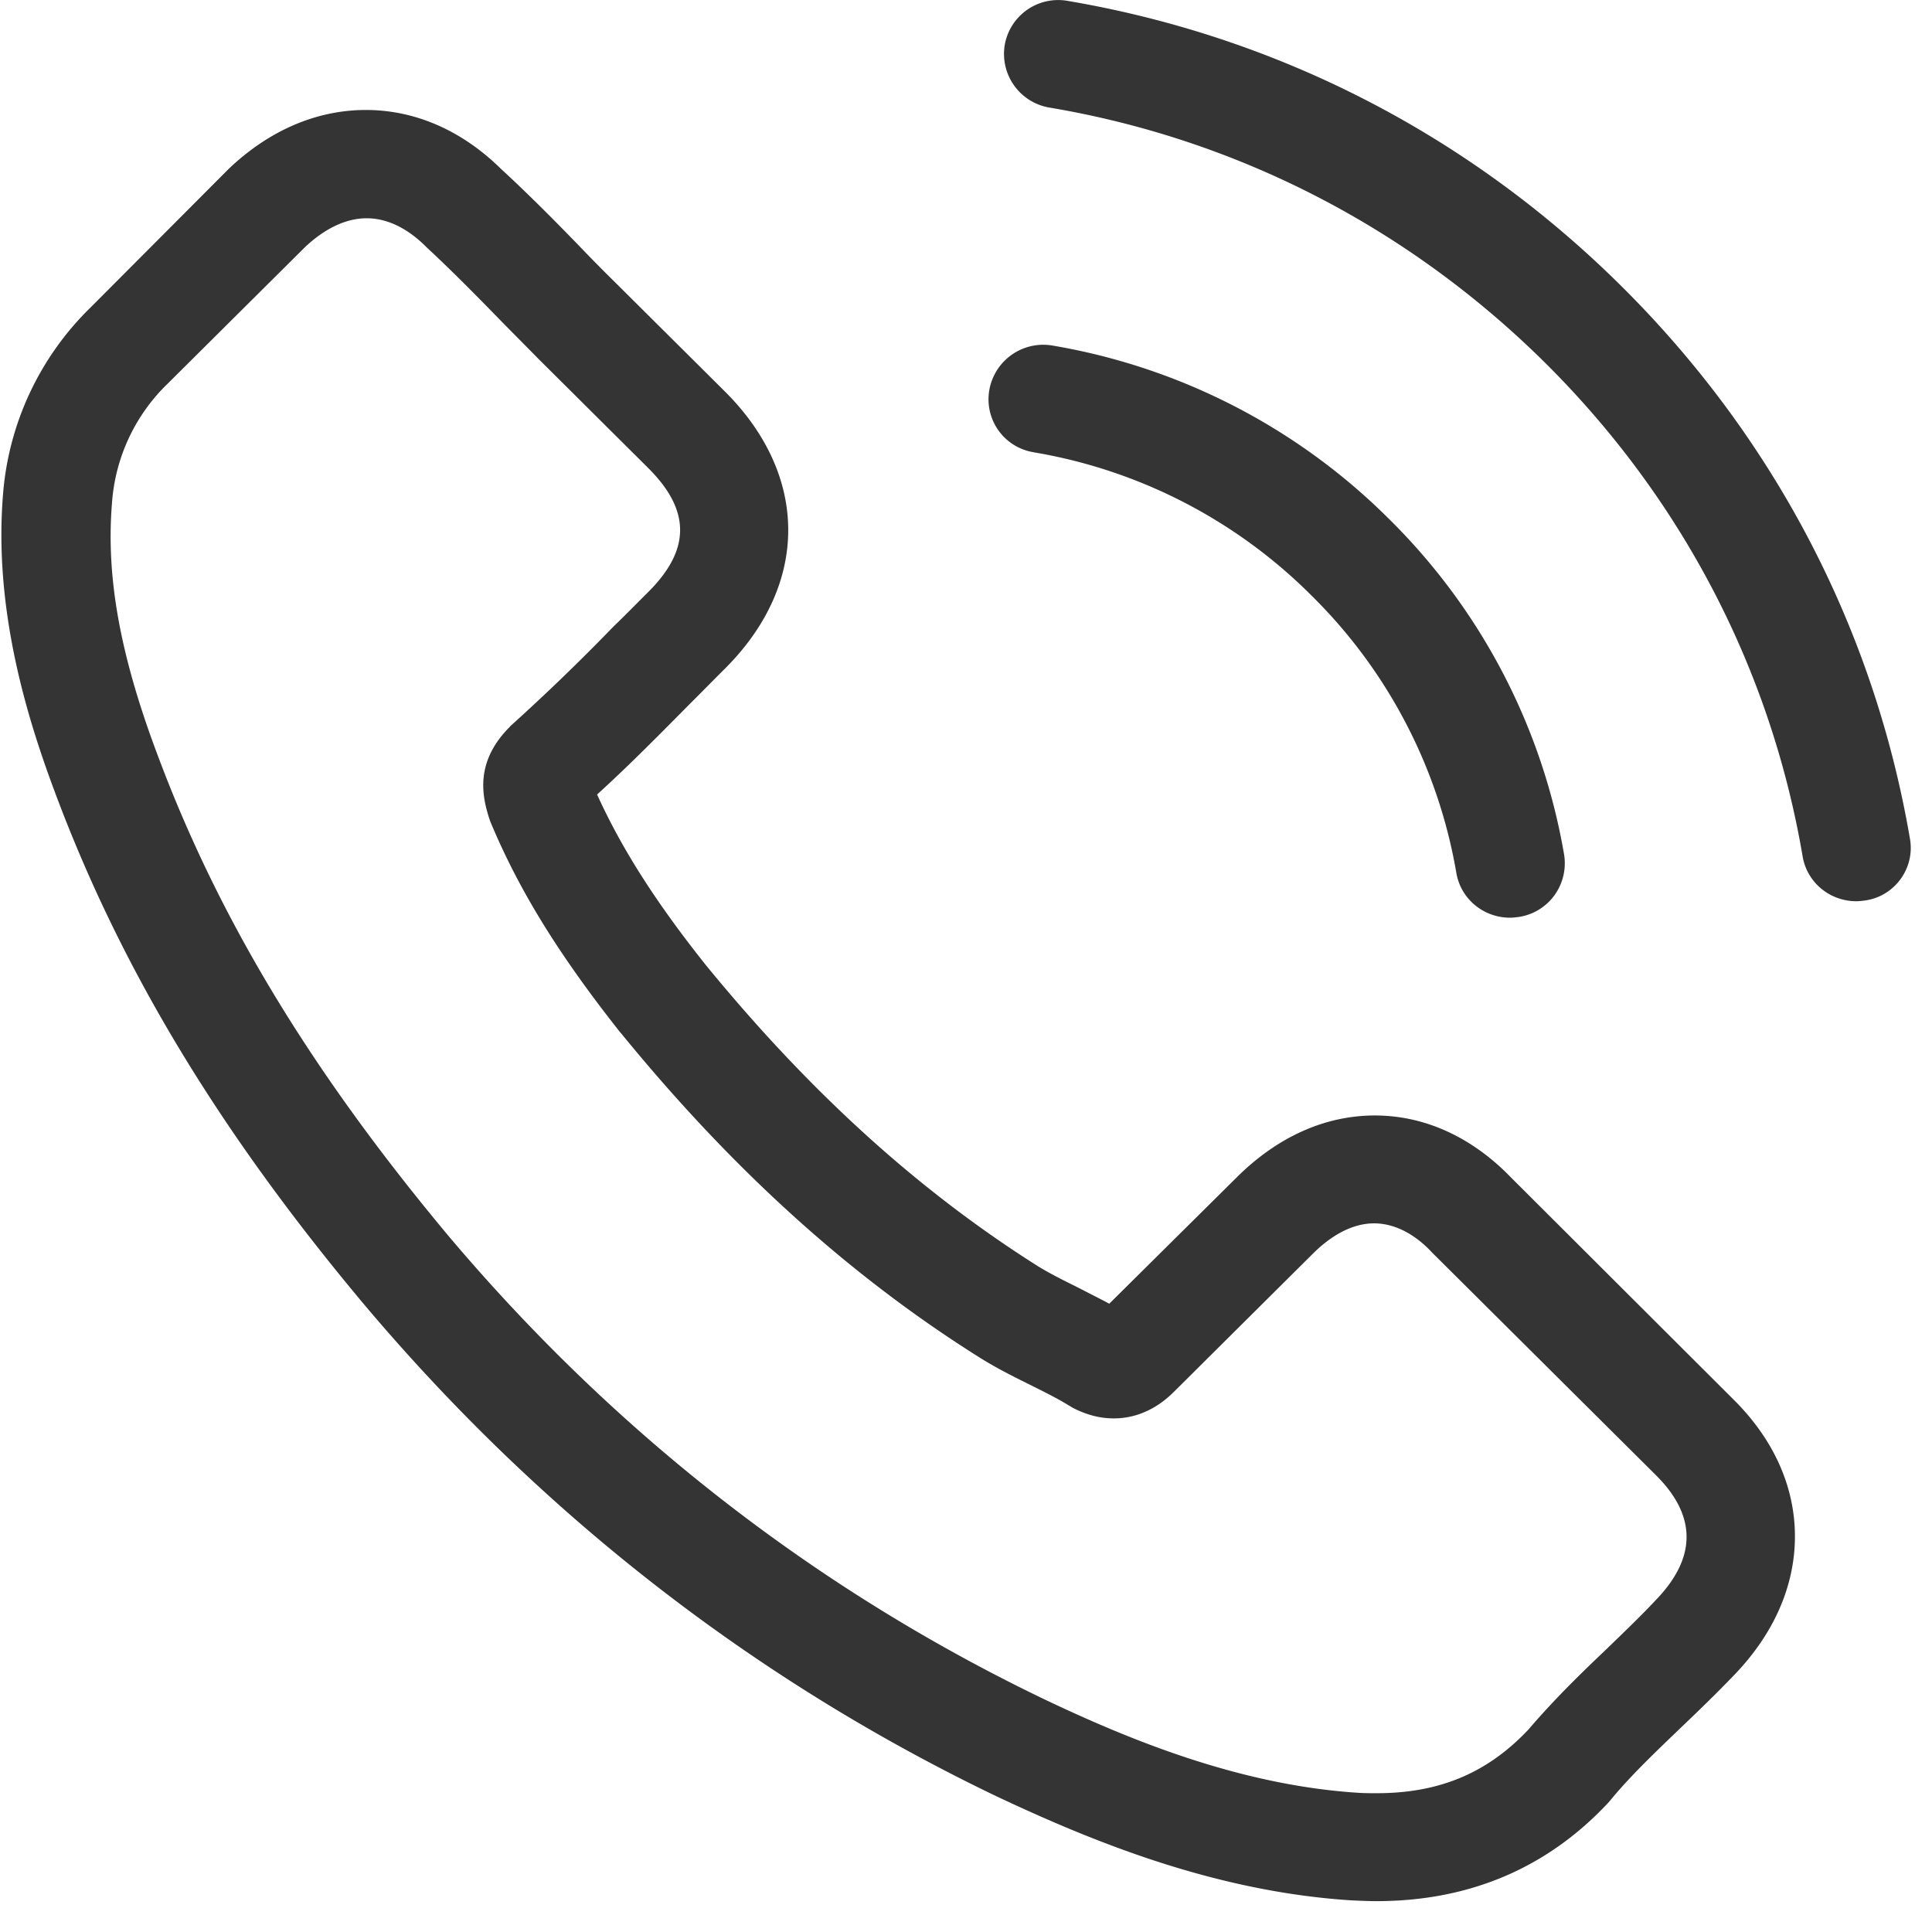 <svg xmlns="http://www.w3.org/2000/svg" width="38" height="38" viewBox="0 0 38 38">
    <g fill="#343434" fill-rule="nonzero">
        <path d="M29.724 23.164c-.77-.798-1.7-1.224-2.683-1.224-.977 0-1.913.419-2.715 1.216l-2.508 2.486c-.207-.11-.413-.213-.612-.316-.285-.142-.555-.276-.786-.418-2.35-1.484-4.484-3.418-6.532-5.92-.993-1.246-1.66-2.296-2.144-3.361.651-.592 1.255-1.208 1.842-1.8.222-.22.445-.45.667-.67 1.667-1.658 1.667-3.804 0-5.462l-2.167-2.154a32.97 32.97 0 0 1-.738-.75c-.477-.49-.977-.994-1.493-1.468-.77-.758-1.69-1.16-2.659-1.16-.968 0-1.905.402-2.699 1.16l-.016.016-2.698 2.707A5.76 5.76 0 0 0 .06 9.716c-.19 2.304.492 4.45 1.016 5.855 1.286 3.45 3.207 6.646 6.072 10.07 3.477 4.128 7.66 7.388 12.439 9.684 1.826.86 4.263 1.878 6.985 2.052.167.008.342.016.5.016 1.834 0 3.374-.655 4.58-1.957.008-.016.024-.024.032-.04.413-.497.89-.947 1.39-1.428.34-.324.69-.663 1.031-1.018.786-.813 1.199-1.76 1.199-2.731 0-.979-.42-1.918-1.223-2.707l-4.357-4.348zm2.841 8.31c-.008 0-.008.008 0 0-.31.331-.627.631-.968.963-.516.489-1.04 1.002-1.532 1.578-.802.852-1.746 1.255-2.985 1.255-.119 0-.246 0-.365-.008-2.357-.15-4.548-1.065-6.191-1.847-4.493-2.162-8.438-5.232-11.717-9.123-2.706-3.244-4.516-6.242-5.715-9.462-.738-1.966-1.008-3.497-.889-4.94A3.614 3.614 0 0 1 3.3 7.544l2.706-2.69c.39-.364.802-.561 1.207-.561.5 0 .905.3 1.159.552l.024.024c.484.45.944.915 1.429 1.413.246.252.5.505.754.765l2.167 2.155c.841.836.841 1.61 0 2.446-.23.229-.453.458-.683.679a41.323 41.323 0 0 1-1.992 1.925c-.016.016-.032.024-.04.04-.683.679-.556 1.342-.413 1.791l.024.071c.564 1.358 1.357 2.636 2.564 4.16l.008.007c2.19 2.684 4.5 4.775 7.049 6.377.325.205.658.371.976.529.286.142.556.276.786.418.031.016.063.04.095.055.27.135.524.198.786.198.659 0 1.071-.41 1.206-.545l2.715-2.699c.27-.268.699-.592 1.199-.592.492 0 .897.308 1.143.576l.016.016 4.373 4.349c.818.805.818 1.633.008 2.47zM20.325 8.895a10.086 10.086 0 0 1 5.477 2.825 10.04 10.04 0 0 1 2.842 5.446c.087.52.54.884 1.056.884.063 0 .119-.008.182-.016.588-.095.977-.647.881-1.231a12.149 12.149 0 0 0-3.437-6.59 12.267 12.267 0 0 0-6.628-3.417 1.077 1.077 0 0 0-1.238.868 1.054 1.054 0 0 0 .865 1.23zM37.566 16.495c-.706-4.12-2.66-7.869-5.66-10.852-3-2.983-6.77-4.924-10.914-5.627a1.067 1.067 0 0 0-1.23.868 1.071 1.071 0 0 0 .88 1.232c3.7.623 7.073 2.367 9.756 5.027 2.683 2.667 4.43 6.021 5.057 9.699.087.52.54.884 1.055.884.064 0 .12-.008.183-.016.58-.087.976-.64.873-1.215z"/>
    </g>
</svg>
